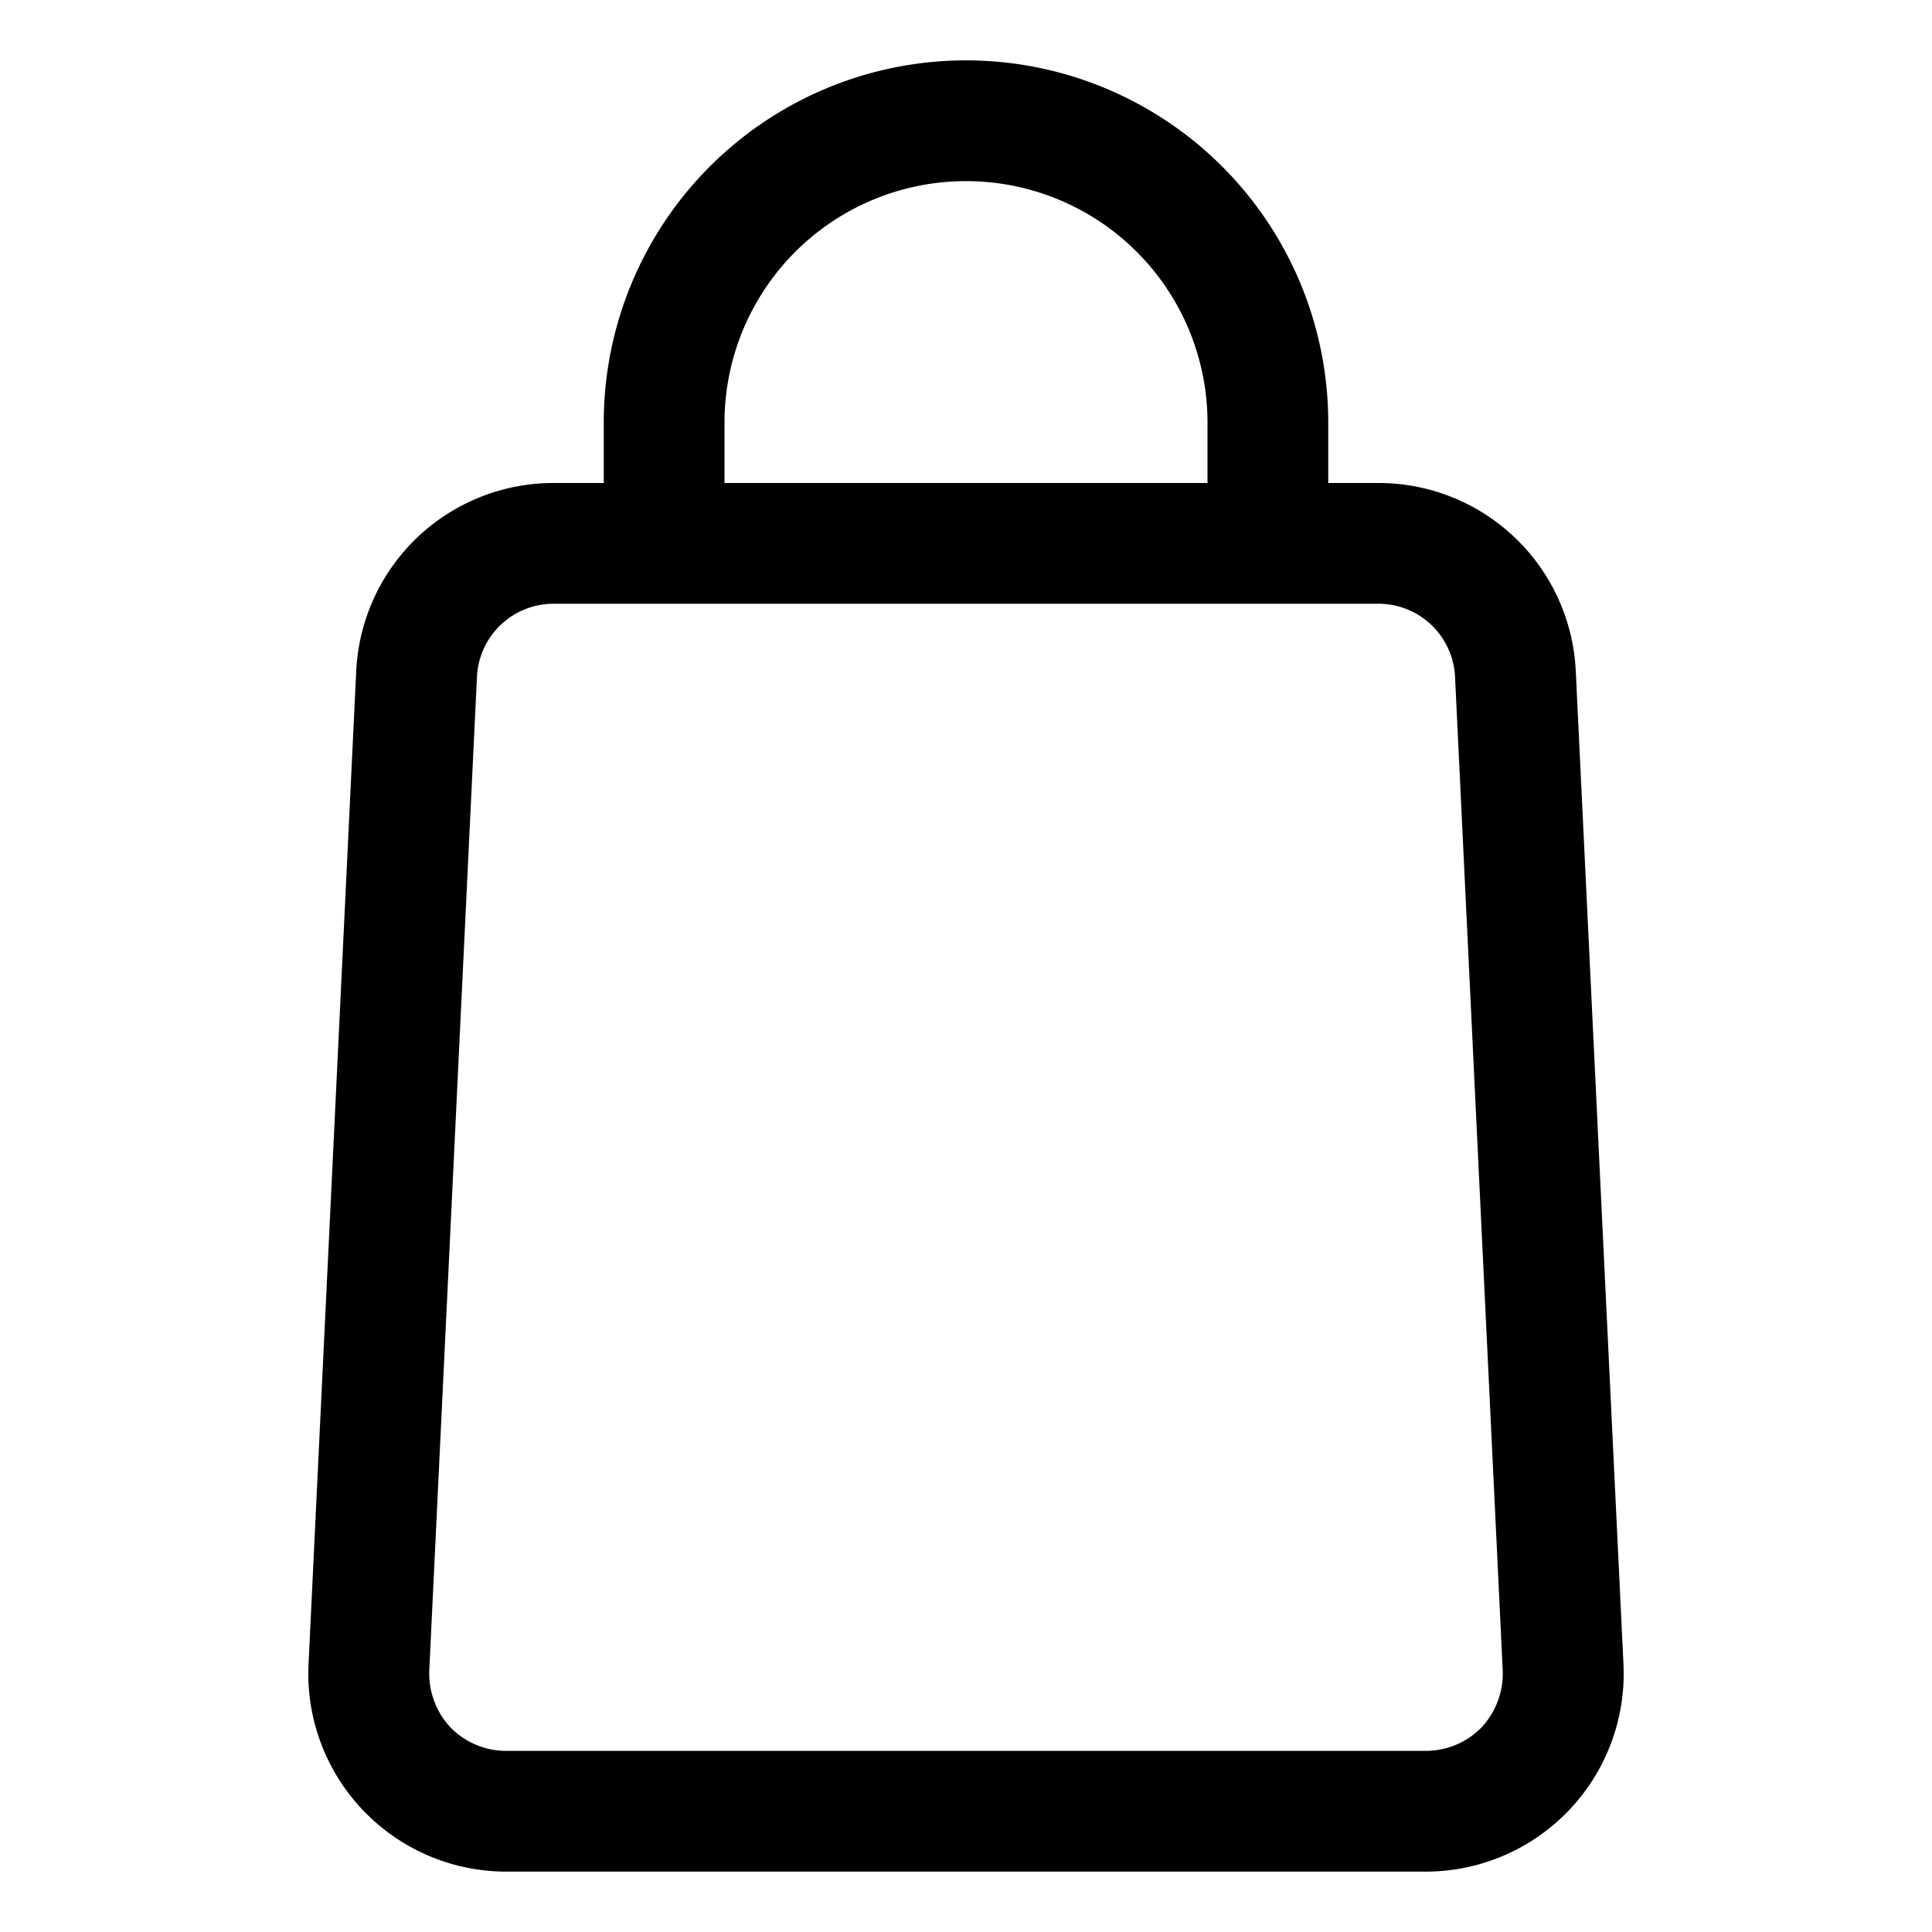 <?xml version="1.0" encoding="UTF-8"?> <svg xmlns="http://www.w3.org/2000/svg" xmlns:xlink="http://www.w3.org/1999/xlink" xmlns:svgjs="http://svgjs.com/svgjs" x="0" y="0" viewBox="0 0 32 32" style="enable-background:new 0 0 512 512" xml:space="preserve"> <g> <g xmlns="http://www.w3.org/2000/svg" id="Layer_2" data-name="Layer 2"> <path d="m16 1a6 6 0 0 0 -6 6v1h-.83a3.27 3.27 0 0 0 -3.27 3.12l-.79 16.45a3.28 3.28 0 0 0 3.27 3.43h15.24a3.28 3.28 0 0 0 3.27-3.43l-.79-16.45a3.27 3.27 0 0 0 -3.27-3.12h-.83v-1a6 6 0 0 0 -6-6zm-4 6a4 4 0 0 1 8 0v1h-8zm12.1 4.21.79 16.46a1.31 1.31 0 0 1 -.35.94 1.29 1.29 0 0 1 -.92.39h-15.24a1.29 1.29 0 0 1 -.92-.39 1.31 1.31 0 0 1 -.35-.94l.79-16.46a1.27 1.27 0 0 1 1.27-1.21h13.66a1.27 1.27 0 0 1 1.27 1.21z" fill="currentColor" data-original="#000000" style=""></path> </g> </g> </svg> 